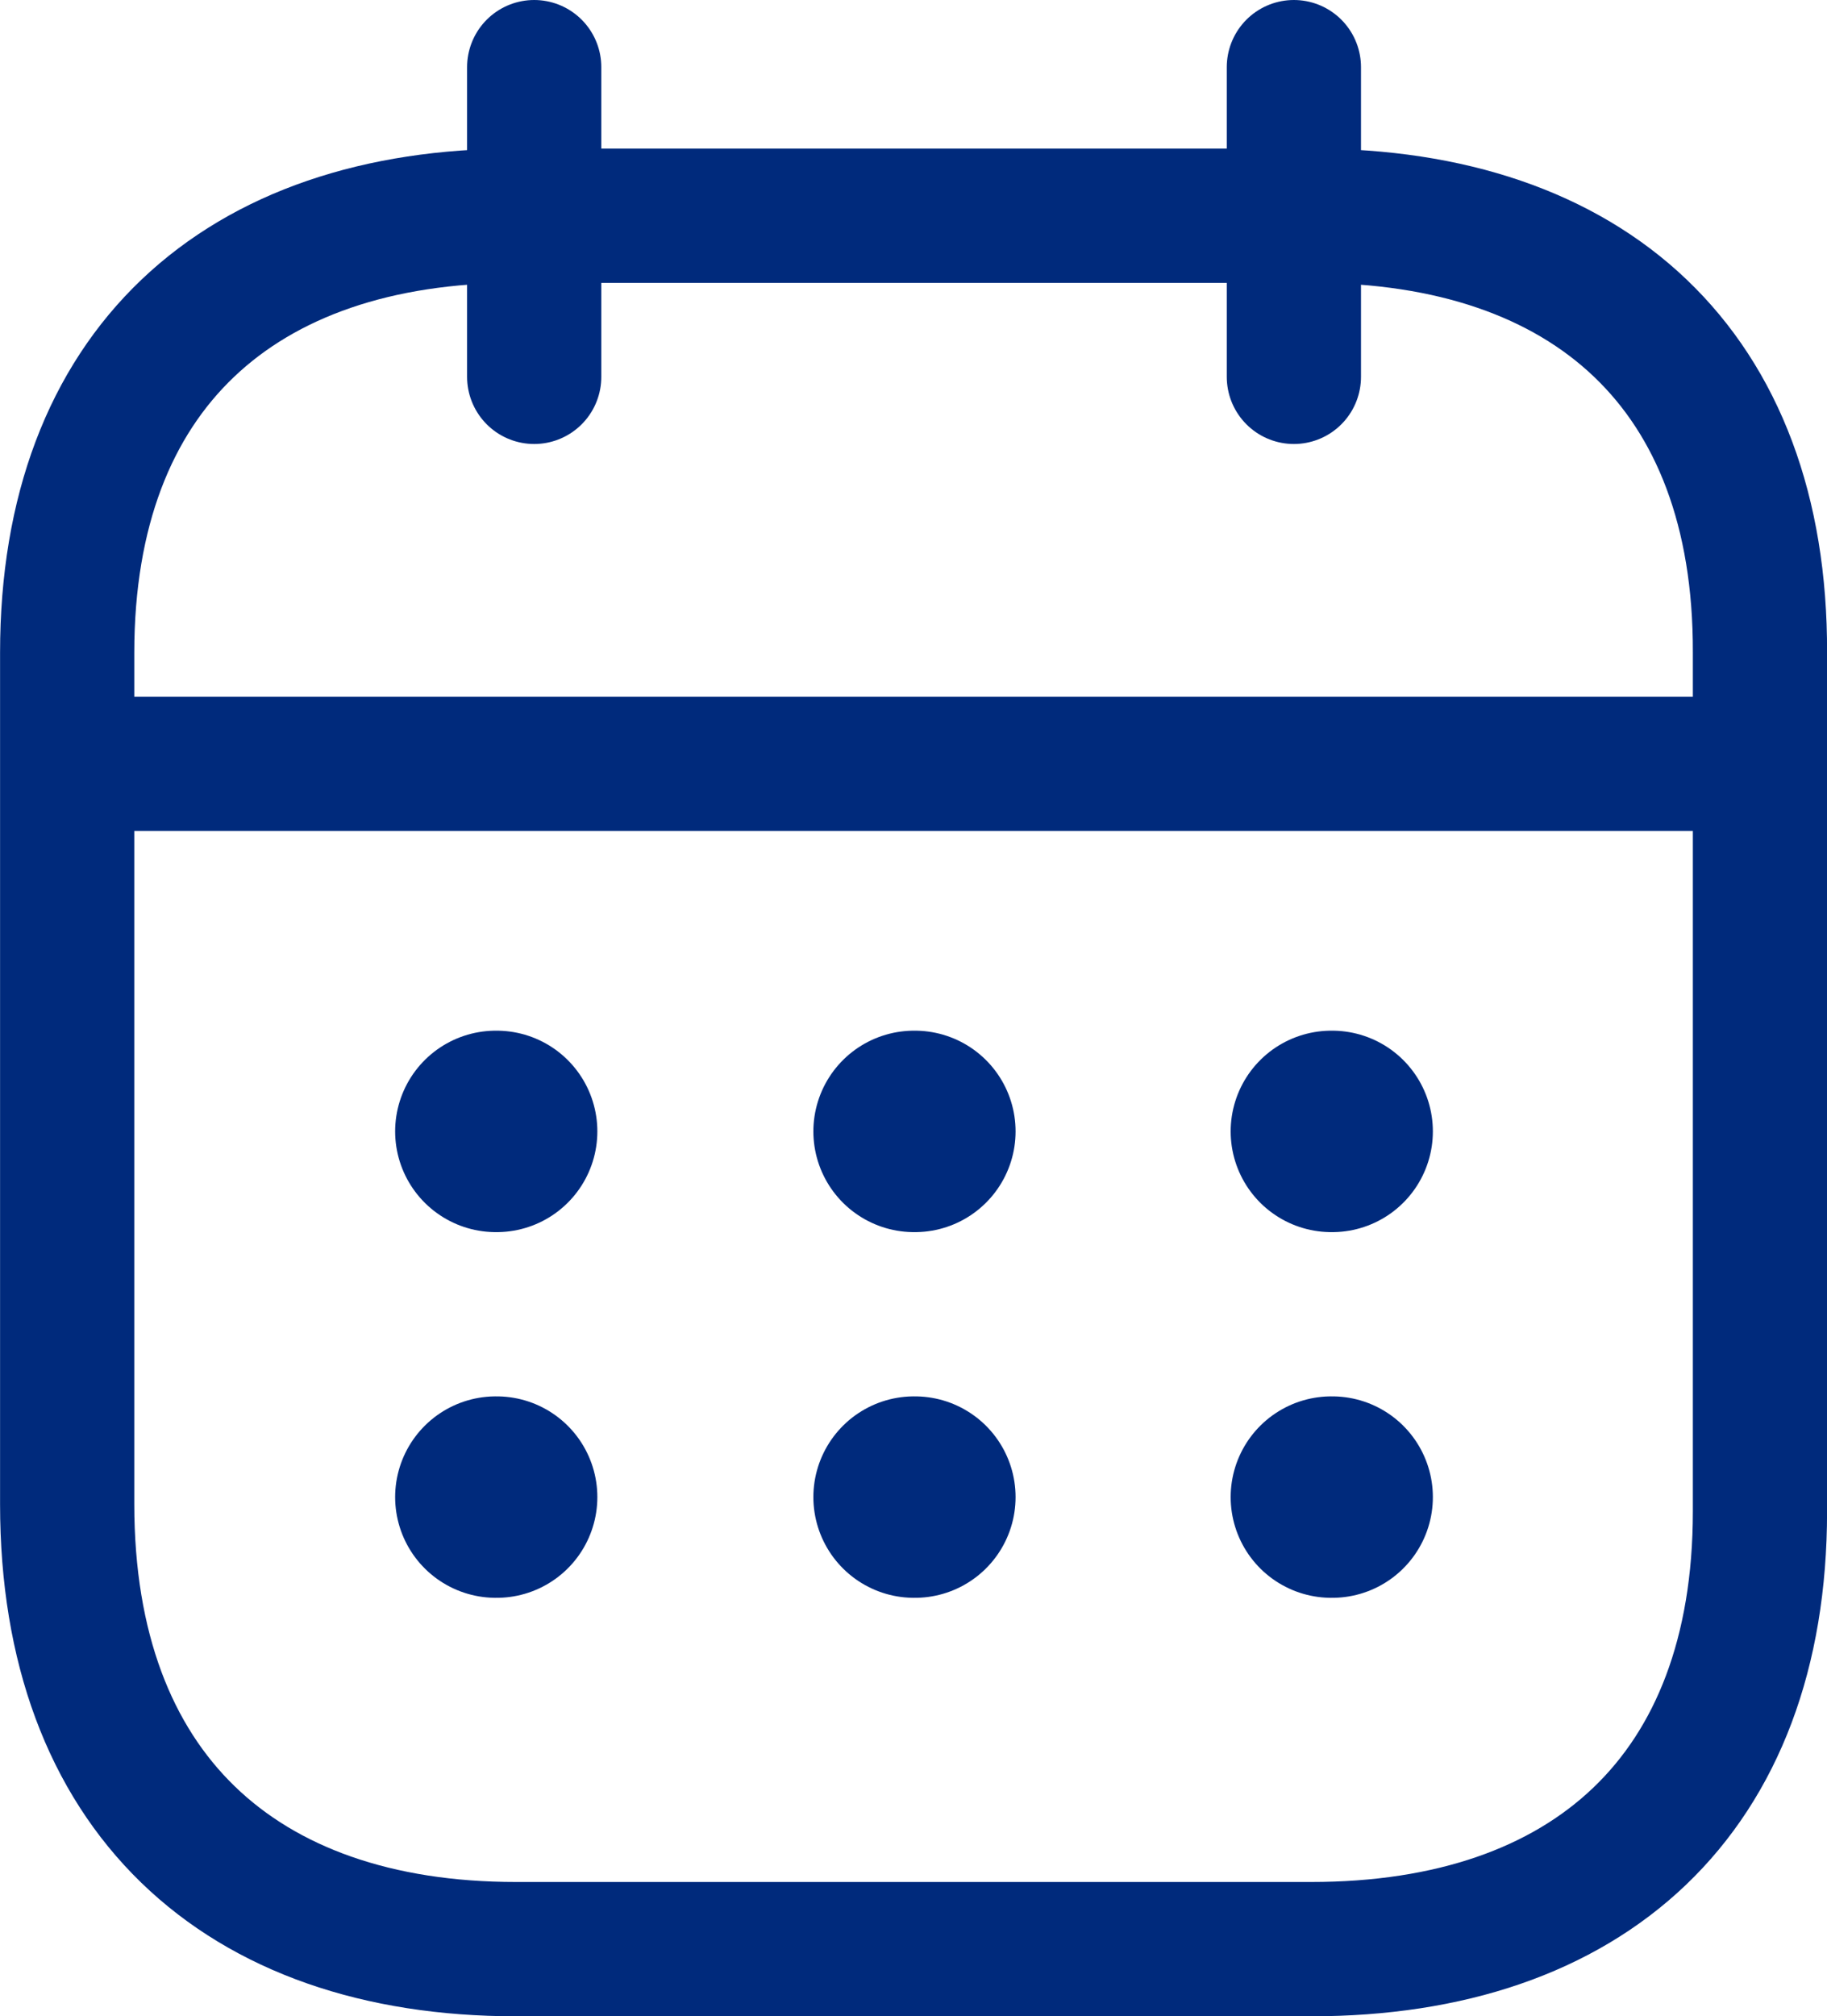 <svg xmlns="http://www.w3.org/2000/svg" width="27.224" height="30.025" viewBox="0 0 27.224 30.025">
  <g id="Grupo_46" data-name="Grupo 46" transform="translate(-22.8 -20.637)">
    <g id="Grupo_52" data-name="Grupo 52" transform="translate(23.801 21.637)">
      <line id="Línea_28" data-name="Línea 28" x2="24.977" transform="translate(0.13 10.375)" fill="none" stroke="#002a7c" stroke-linecap="round" stroke-linejoin="round" stroke-width="2"/>
      <line id="Línea_29" data-name="Línea 29" x2="0.013" transform="translate(18.837 15.849)" fill="none" stroke="#002a7c" stroke-linecap="round" stroke-linejoin="round" stroke-width="3"/>
      <line id="Línea_30" data-name="Línea 30" x2="0.013" transform="translate(12.619 15.849)" fill="none" stroke="#002a7c" stroke-linecap="round" stroke-linejoin="round" stroke-width="3"/>
      <line id="Línea_31" data-name="Línea 31" x2="0.013" transform="translate(6.387 15.849)" fill="none" stroke="#002a7c" stroke-linecap="round" stroke-linejoin="round" stroke-width="3"/>
      <line id="Línea_32" data-name="Línea 32" x2="0.013" transform="translate(18.837 21.295)" fill="none" stroke="#002a7c" stroke-linecap="round" stroke-linejoin="round" stroke-width="3"/>
      <line id="Línea_33" data-name="Línea 33" x2="0.013" transform="translate(12.619 21.295)" fill="none" stroke="#002a7c" stroke-linecap="round" stroke-linejoin="round" stroke-width="3"/>
      <line id="Línea_34" data-name="Línea 34" x2="0.013" transform="translate(6.387 21.295)" fill="none" stroke="#002a7c" stroke-linecap="round" stroke-linejoin="round" stroke-width="3"/>
      <line id="Línea_35" data-name="Línea 35" y2="4.612" transform="translate(18.279 0)" fill="none" stroke="#002a7c" stroke-linecap="round" stroke-linejoin="round" stroke-width="2"/>
      <line id="Línea_36" data-name="Línea 36" y2="4.612" transform="translate(6.959 0)" fill="none" stroke="#002a7c" stroke-linecap="round" stroke-linejoin="round" stroke-width="2"/>
      <path id="Trazado_76" data-name="Trazado 76" d="M21.551,3.579H9.686C5.57,3.579,3,5.872,3,10.085V22.767c0,4.28,2.57,6.626,6.686,6.626H21.538c4.128,0,6.686-2.305,6.686-6.519V10.085C28.237,5.872,25.679,3.579,21.551,3.579Z" transform="translate(-3 -1.366)" fill="none" stroke="#002a7c" stroke-linecap="round" stroke-linejoin="round" stroke-width="2"/>
    </g>
  </g>
</svg>
